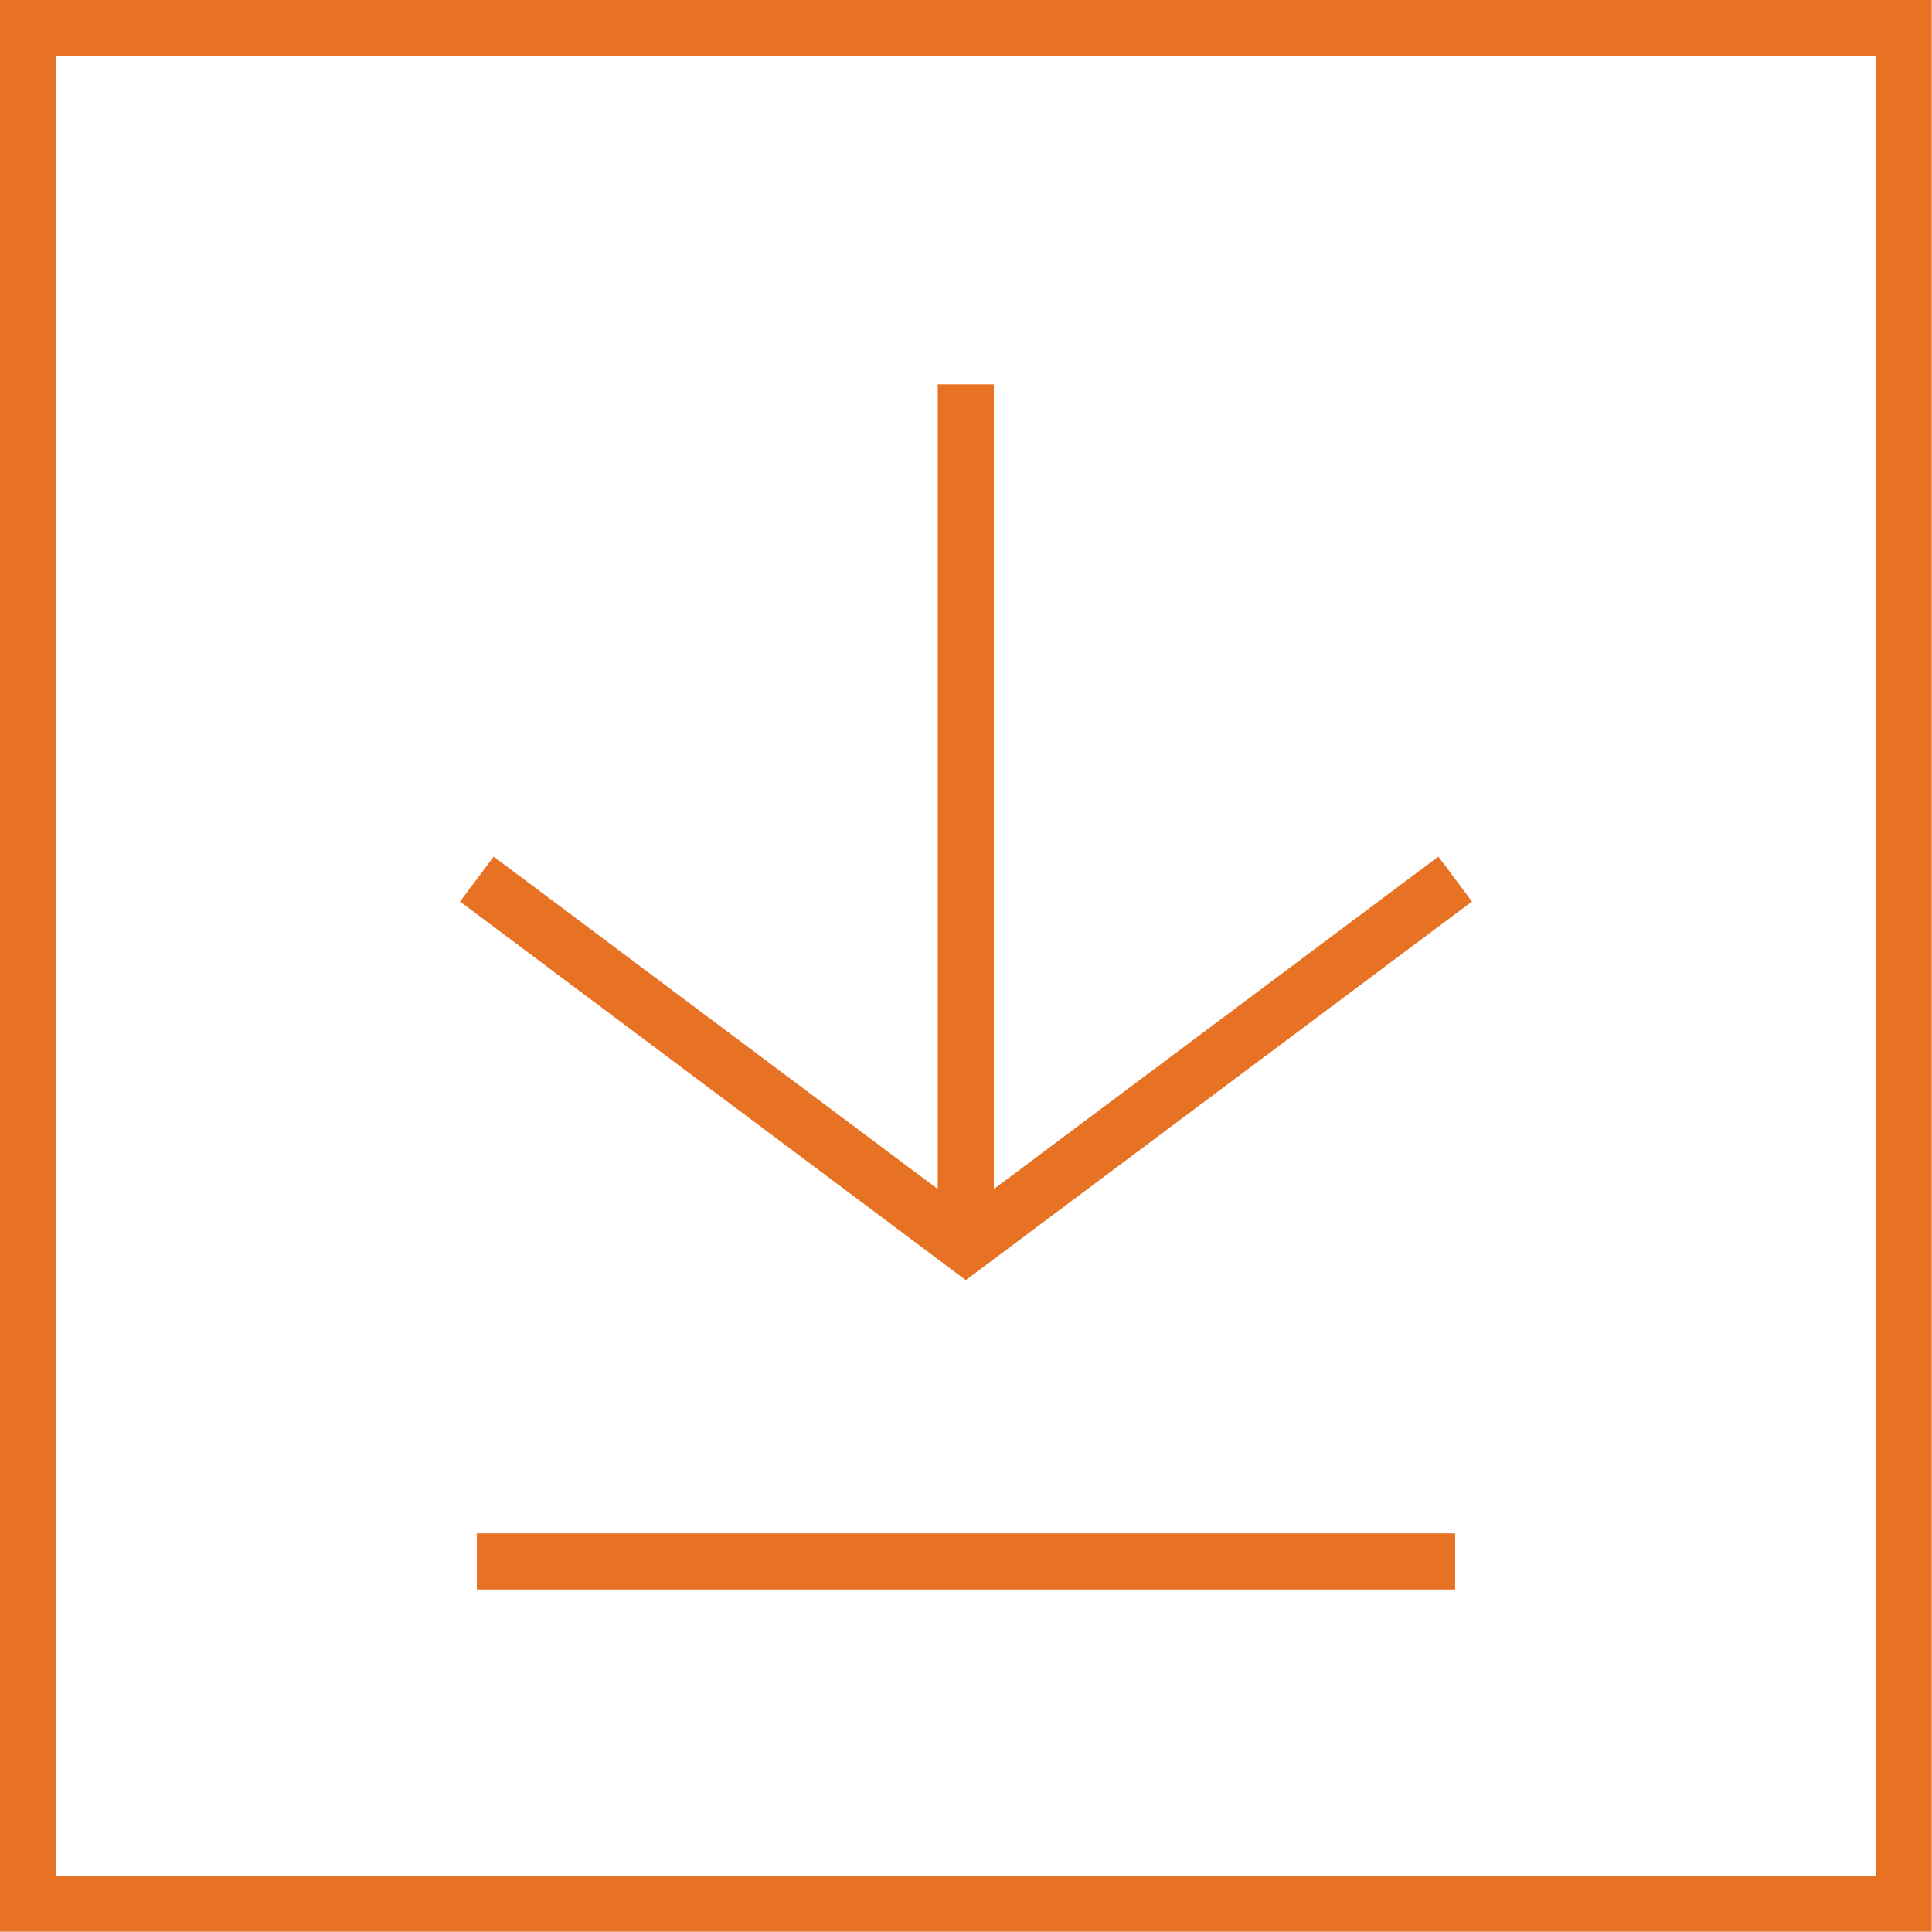 <svg xmlns="http://www.w3.org/2000/svg" viewBox="0 0 46.35 46.35"><title>Artboard 1</title><polyline points="11.44 21.09 23.17 29.87 34.91 21.09" style="fill:none;stroke:#e87224;stroke-miterlimit:10;stroke-width:1.346px"/><line x1="23.17" y1="9.22" x2="23.17" y2="29.59" style="fill:none;stroke:#e87224;stroke-miterlimit:10;stroke-width:1.346px"/><line x1="11.44" y1="37.46" x2="34.91" y2="37.46" style="fill:none;stroke:#e87224;stroke-miterlimit:10;stroke-width:1.346px"/><rect x="0.67" y="0.67" width="45" height="45" style="fill:none;stroke:#e87224;stroke-miterlimit:10;stroke-width:1.346px"/></svg>